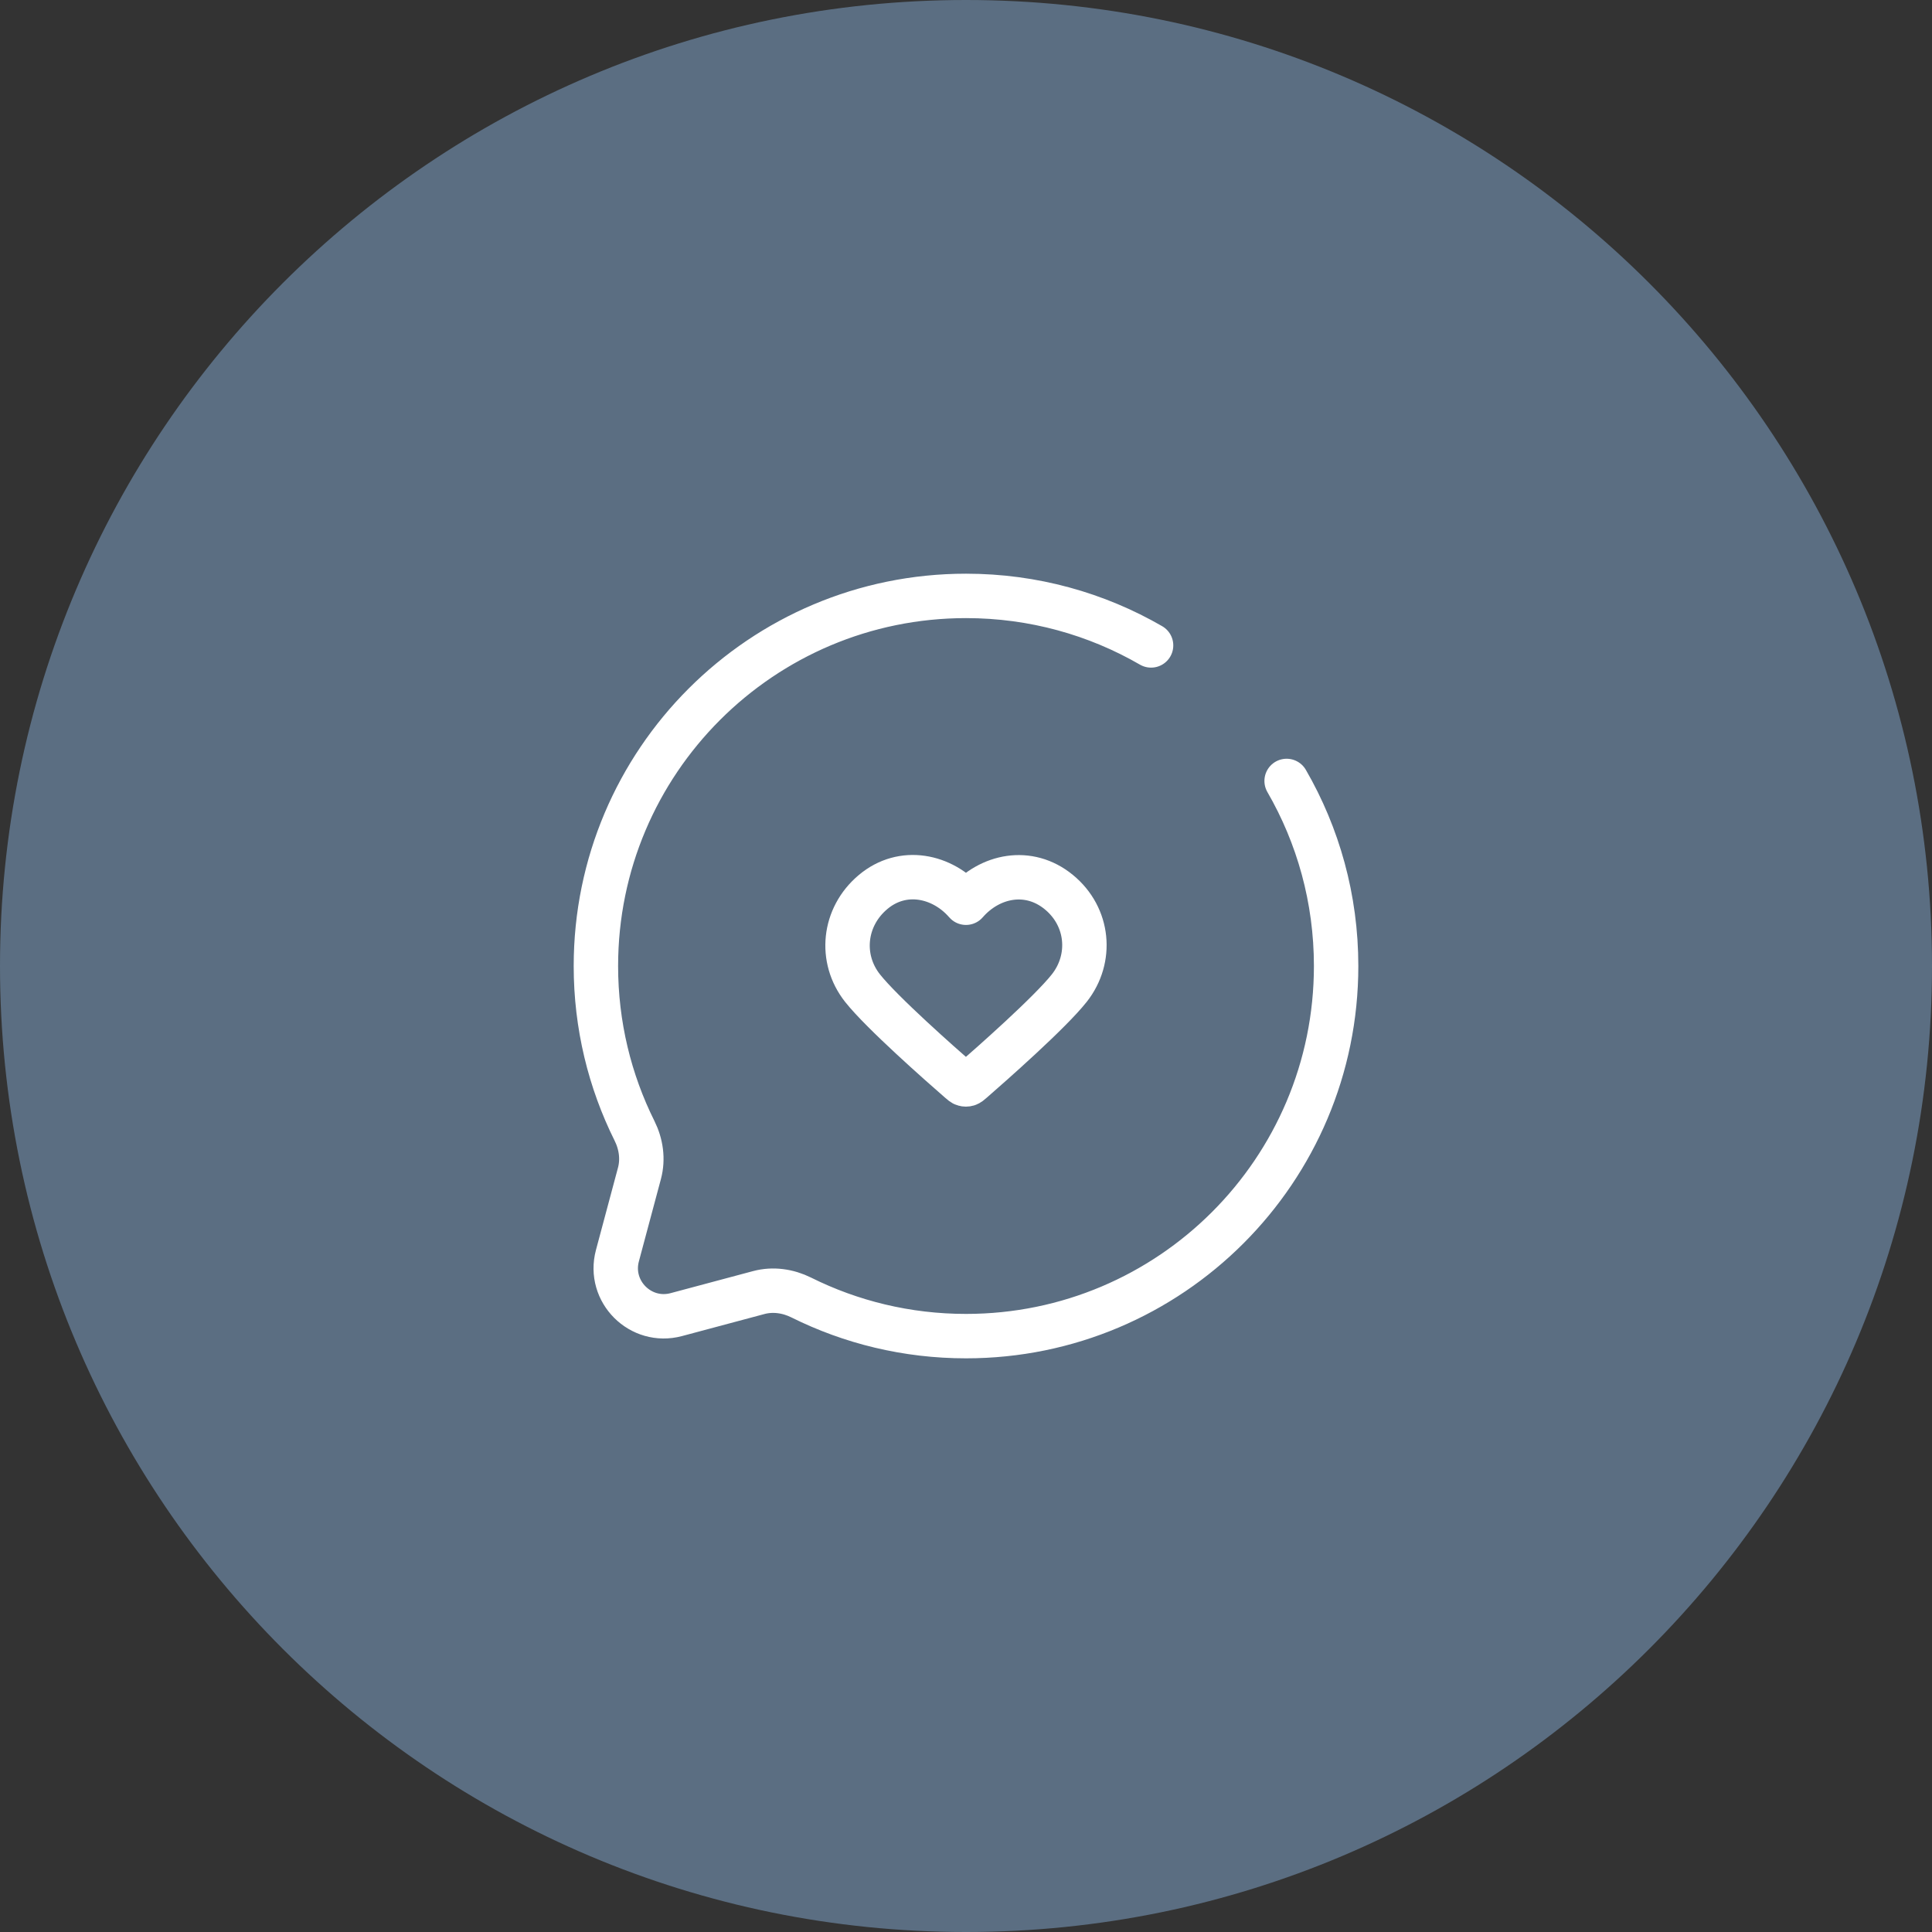 <?xml version="1.0" encoding="UTF-8"?> <svg xmlns="http://www.w3.org/2000/svg" width="87" height="87" viewBox="0 0 87 87" fill="none"><rect x="0" y="0" width="87" height="87" fill="#333333" stroke="none"/><g clip-path="url(#clip0_1703_650)"><path d="M87 43.5C87 19.476 67.524 0 43.5 0C19.476 0 0 19.476 0 43.5C0 67.524 19.476 87 43.5 87C67.524 87 87 67.524 87 43.5Z" fill="#5B6E82"></path><path d="M51.834 29.064C49.383 27.646 46.536 26.834 43.501 26.834C34.296 26.834 26.834 34.296 26.834 43.501C26.834 46.167 27.46 48.687 28.573 50.922C28.869 51.515 28.967 52.194 28.796 52.835L27.803 56.545C27.372 58.156 28.846 59.629 30.456 59.198L34.166 58.206C34.807 58.034 35.486 58.133 36.08 58.428C38.315 59.541 40.834 60.167 43.501 60.167C52.705 60.167 60.167 52.705 60.167 43.501C60.167 40.465 59.356 37.619 57.938 35.167" stroke="white" stroke-width="2" stroke-linecap="round"></path><path fill-rule="evenodd" clip-rule="evenodd" d="M43.499 40.651C42.433 39.425 40.651 39.046 39.315 40.169C37.979 41.291 37.791 43.167 38.84 44.495C39.713 45.599 42.352 47.926 43.218 48.679C43.315 48.764 43.363 48.806 43.419 48.822C43.469 48.837 43.523 48.837 43.572 48.822C43.628 48.806 43.677 48.764 43.774 48.679C44.639 47.926 47.279 45.599 48.151 44.495C49.2 43.167 49.035 41.279 47.676 40.169C46.317 39.058 44.566 39.425 43.499 40.651Z" stroke="white" stroke-width="2" stroke-linecap="round" stroke-linejoin="round"></path></g><defs><clipPath id="clip0_1703_650"><rect width="87" height="87" fill="white"></rect></clipPath></defs></svg> 